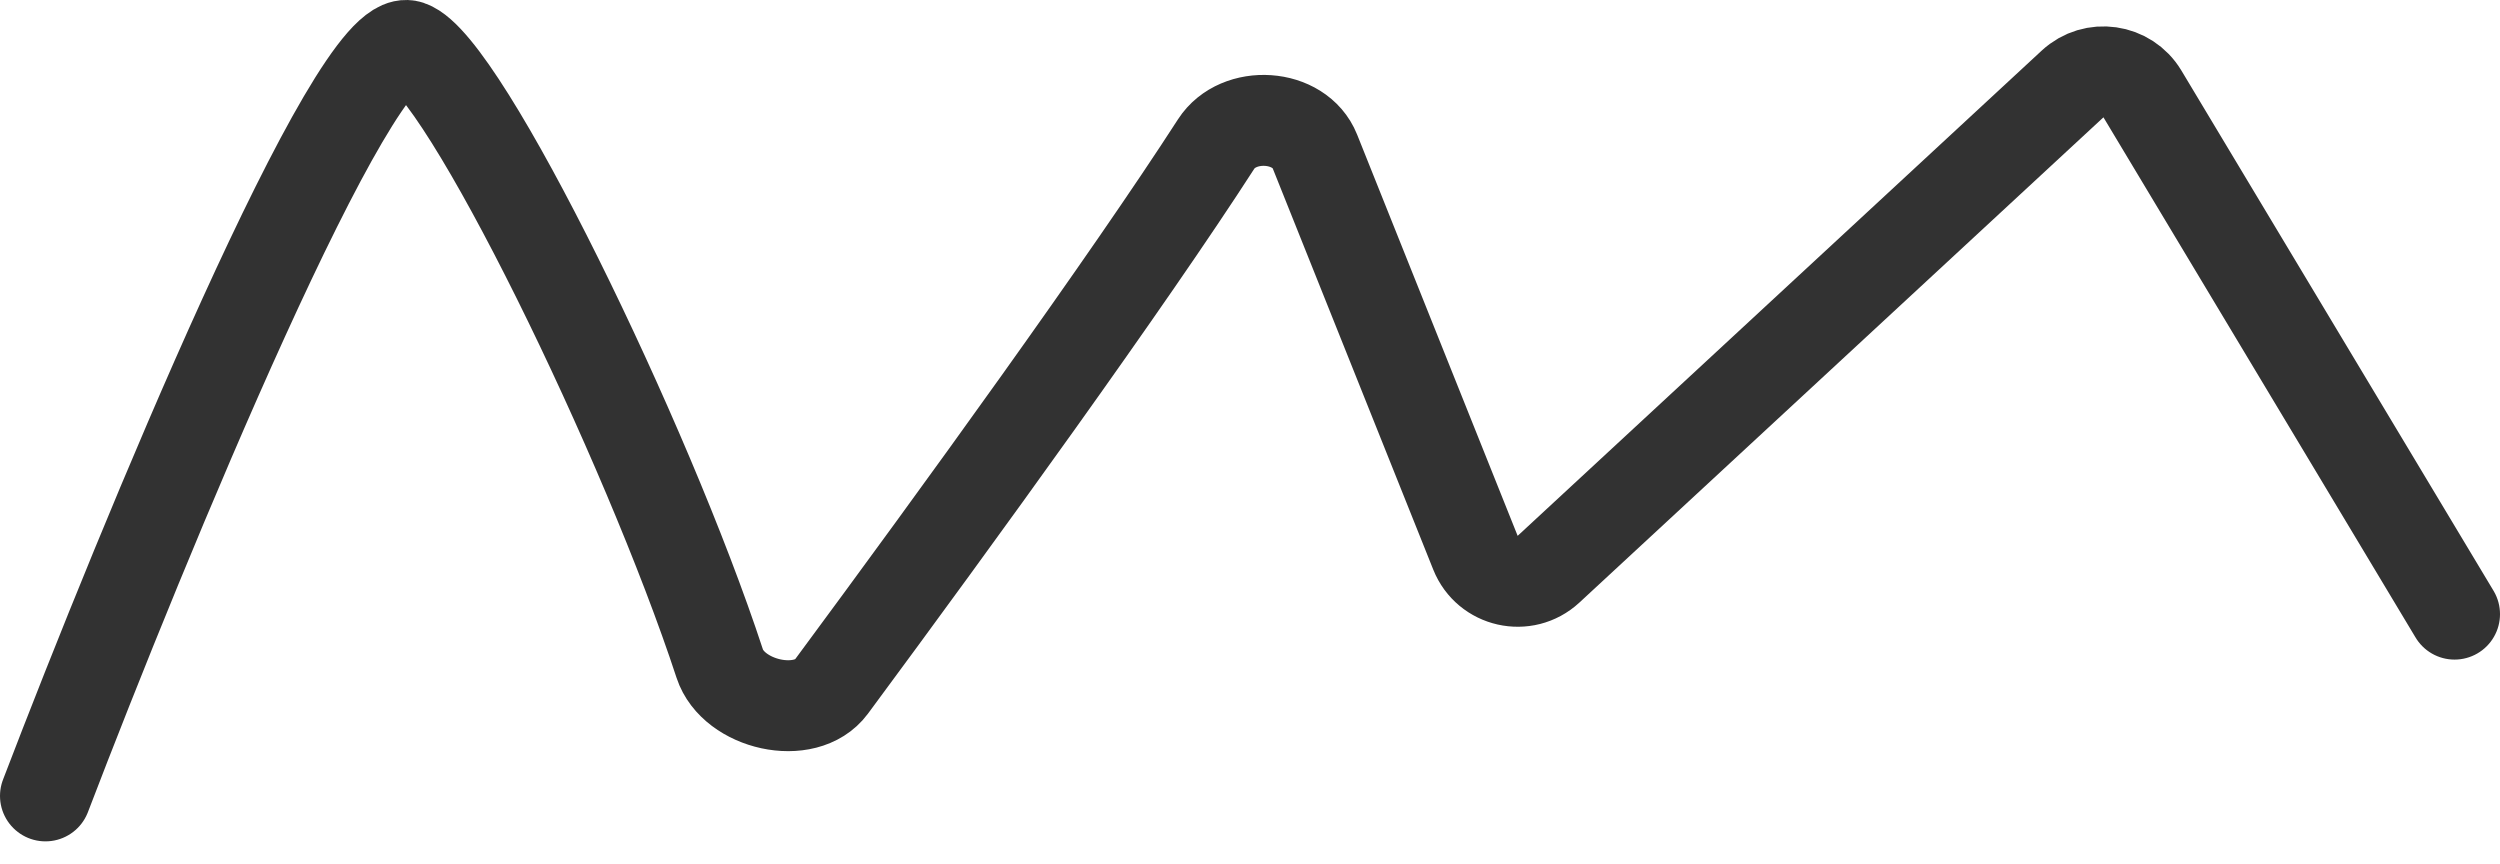 <?xml version="1.0" encoding="UTF-8"?> <svg xmlns="http://www.w3.org/2000/svg" width="55" height="19" viewBox="0 0 55 19" fill="none"><path d="M1 17.51C3.167 11.844 7.8 0.61 9 1.01C10.193 1.408 14.23 9.707 15.834 14.599C16.134 15.512 17.719 15.878 18.291 15.106C21.101 11.307 24.809 6.186 26.754 3.17C27.243 2.411 28.593 2.493 28.928 3.332L32.46 12.16C32.72 12.811 33.553 12.999 34.068 12.522L45.597 1.847C46.062 1.416 46.807 1.522 47.133 2.066L54 13.511" stroke="#323232" stroke-width="2" stroke-linecap="round" stroke-linejoin="round"></path></svg> 